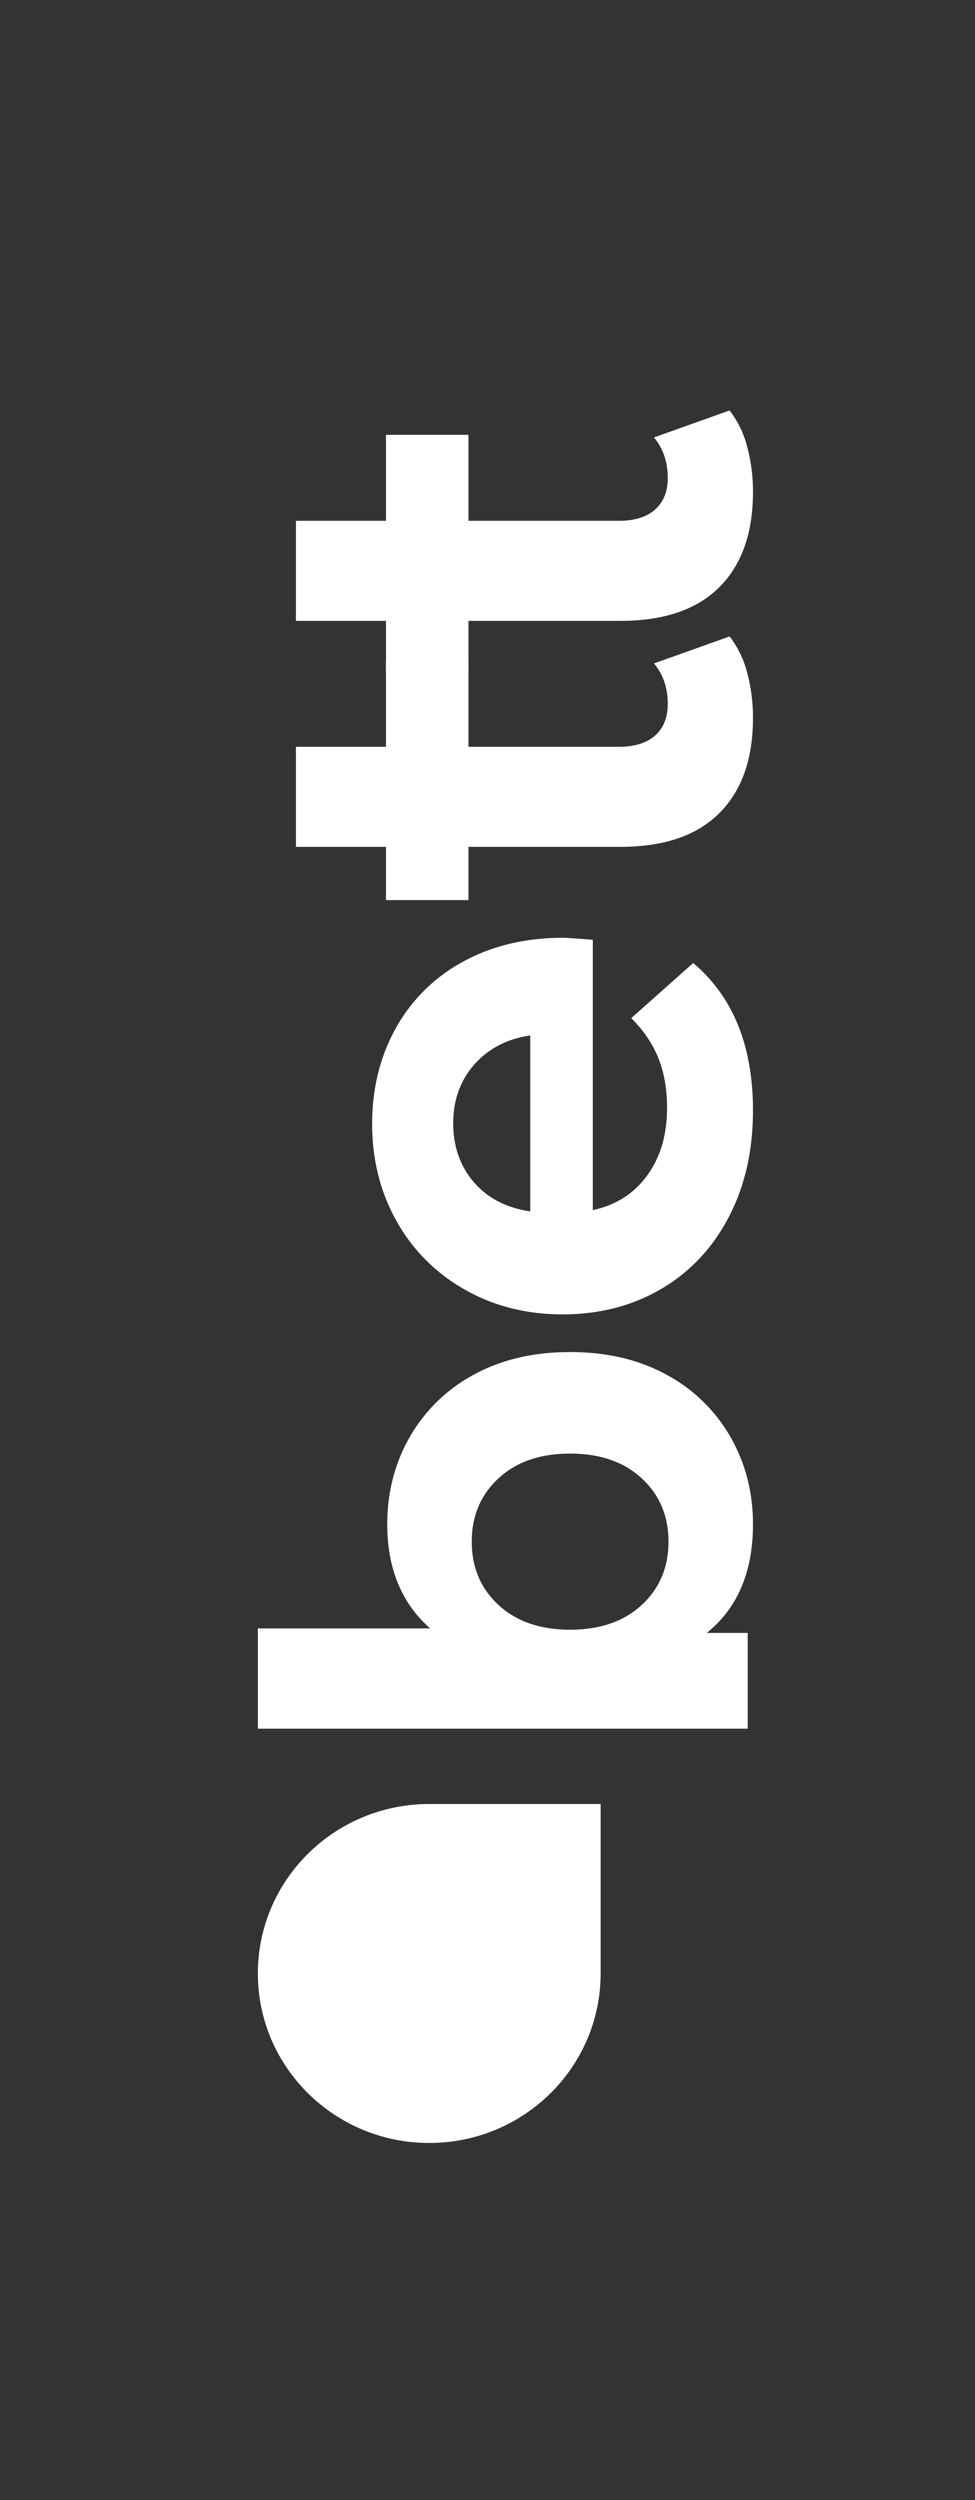 <svg width="32" height="82" viewBox="0 0 32 82" xmlns="http://www.w3.org/2000/svg" xmlns:xlink="http://www.w3.org/1999/xlink">
    <rect x="0" y="0" width="32" height="82" fill="#333333" stroke="none"/>
    <defs>
        <path id="je6bp8arza" d="M0 0h32v82H0z"/>
    </defs>
    <g transform="rotate(180 16 41)" fill="none" fill-rule="evenodd">
        <mask id="6eufykz2tb" fill="#fff">
            <use xlink:href="#je6bp8arza"/>
        </mask>
        <g mask="url(#6eufykz2tb)">
            <path d="M10.938 33.512c.585.541 1.368.812 2.35.812.983 0 1.766-.27 2.351-.812.585-.54.878-1.233.878-2.076s-.293-1.536-.878-2.077c-.585-.54-1.368-.811-2.35-.811-.983 0-1.766.27-2.351.811s-.878 1.234-.878 2.077.293 1.535.878 2.076zm7.605 1.37a5.297 5.297 0 0 1-2.102 2.035c-.903.492-1.954.737-3.153.737s-2.25-.245-3.152-.737a5.298 5.298 0 0 1-2.102-2.034c-.498-.865-.747-1.824-.747-2.878 0-1.56.505-2.748 1.517-3.563H7.46v-3.14h16.077v3.288h-5.655c.938.83 1.408 1.967 1.408 3.415 0 1.054-.249 2.013-.747 2.878zM16.447 43.225c-.45-.523-1.068-.842-1.85-.958v5.773c.767-.116 1.38-.436 1.84-.959.458-.523.688-1.162.688-1.917 0-.77-.227-1.416-.678-1.939zm-3.903 7.952V42.31c-.752.16-1.346.538-1.783 1.133-.436.595-.654 1.337-.654 2.222 0 .61.095 1.151.282 1.623.188.472.485.911.892 1.319L9.25 50.414c-1.309-1.103-1.963-2.715-1.963-4.836 0-1.322.267-2.49.8-3.507.535-1.017 1.276-1.801 2.223-2.353.948-.552 2.023-.828 3.227-.828 1.188 0 2.26.272 3.215.817a5.82 5.82 0 0 1 2.234 2.244c.534.951.8 2.015.8 3.191 0 1.148-.255 2.186-.766 3.116a5.507 5.507 0 0 1-2.2 2.19c-.955.53-2.065.795-3.328.795-.045 0-.361-.022-.948-.066zM8.054 61.125a3.263 3.263 0 0 1-.576-1.189 5.66 5.66 0 0 1-.191-1.483c0-1.346.368-2.388 1.105-3.124.737-.737 1.82-1.105 3.249-1.105h4.984v-1.746h2.707v1.746h2.955v3.282h-2.955v2.82h-2.707v-2.82h-4.94c-.51 0-.906.123-1.184.368-.278.246-.417.593-.417 1.042 0 .519.15.96.451 1.325l-2.481.884" fill="#FFFFFE"/>
            <path d="M8.054 68.537a3.264 3.264 0 0 1-.576-1.189 5.662 5.662 0 0 1-.191-1.483c0-1.347.368-2.388 1.105-3.124.737-.737 1.82-1.105 3.249-1.105h4.984V59.89h2.707v1.746h2.955v3.282h-2.955v2.82h-2.707v-2.82h-4.94c-.51 0-.906.123-1.184.368-.278.245-.417.592-.417 1.042 0 .518.15.96.451 1.325l-2.481.884" fill="#FFFFFE"/>
            <path d="M23.537 17.272c0-3.07-2.518-5.559-5.625-5.559s-5.625 2.489-5.625 5.559v5.559h5.625c3.107 0 5.625-2.489 5.625-5.56" fill="#FFF"/>
        </g>
    </g>
</svg>
